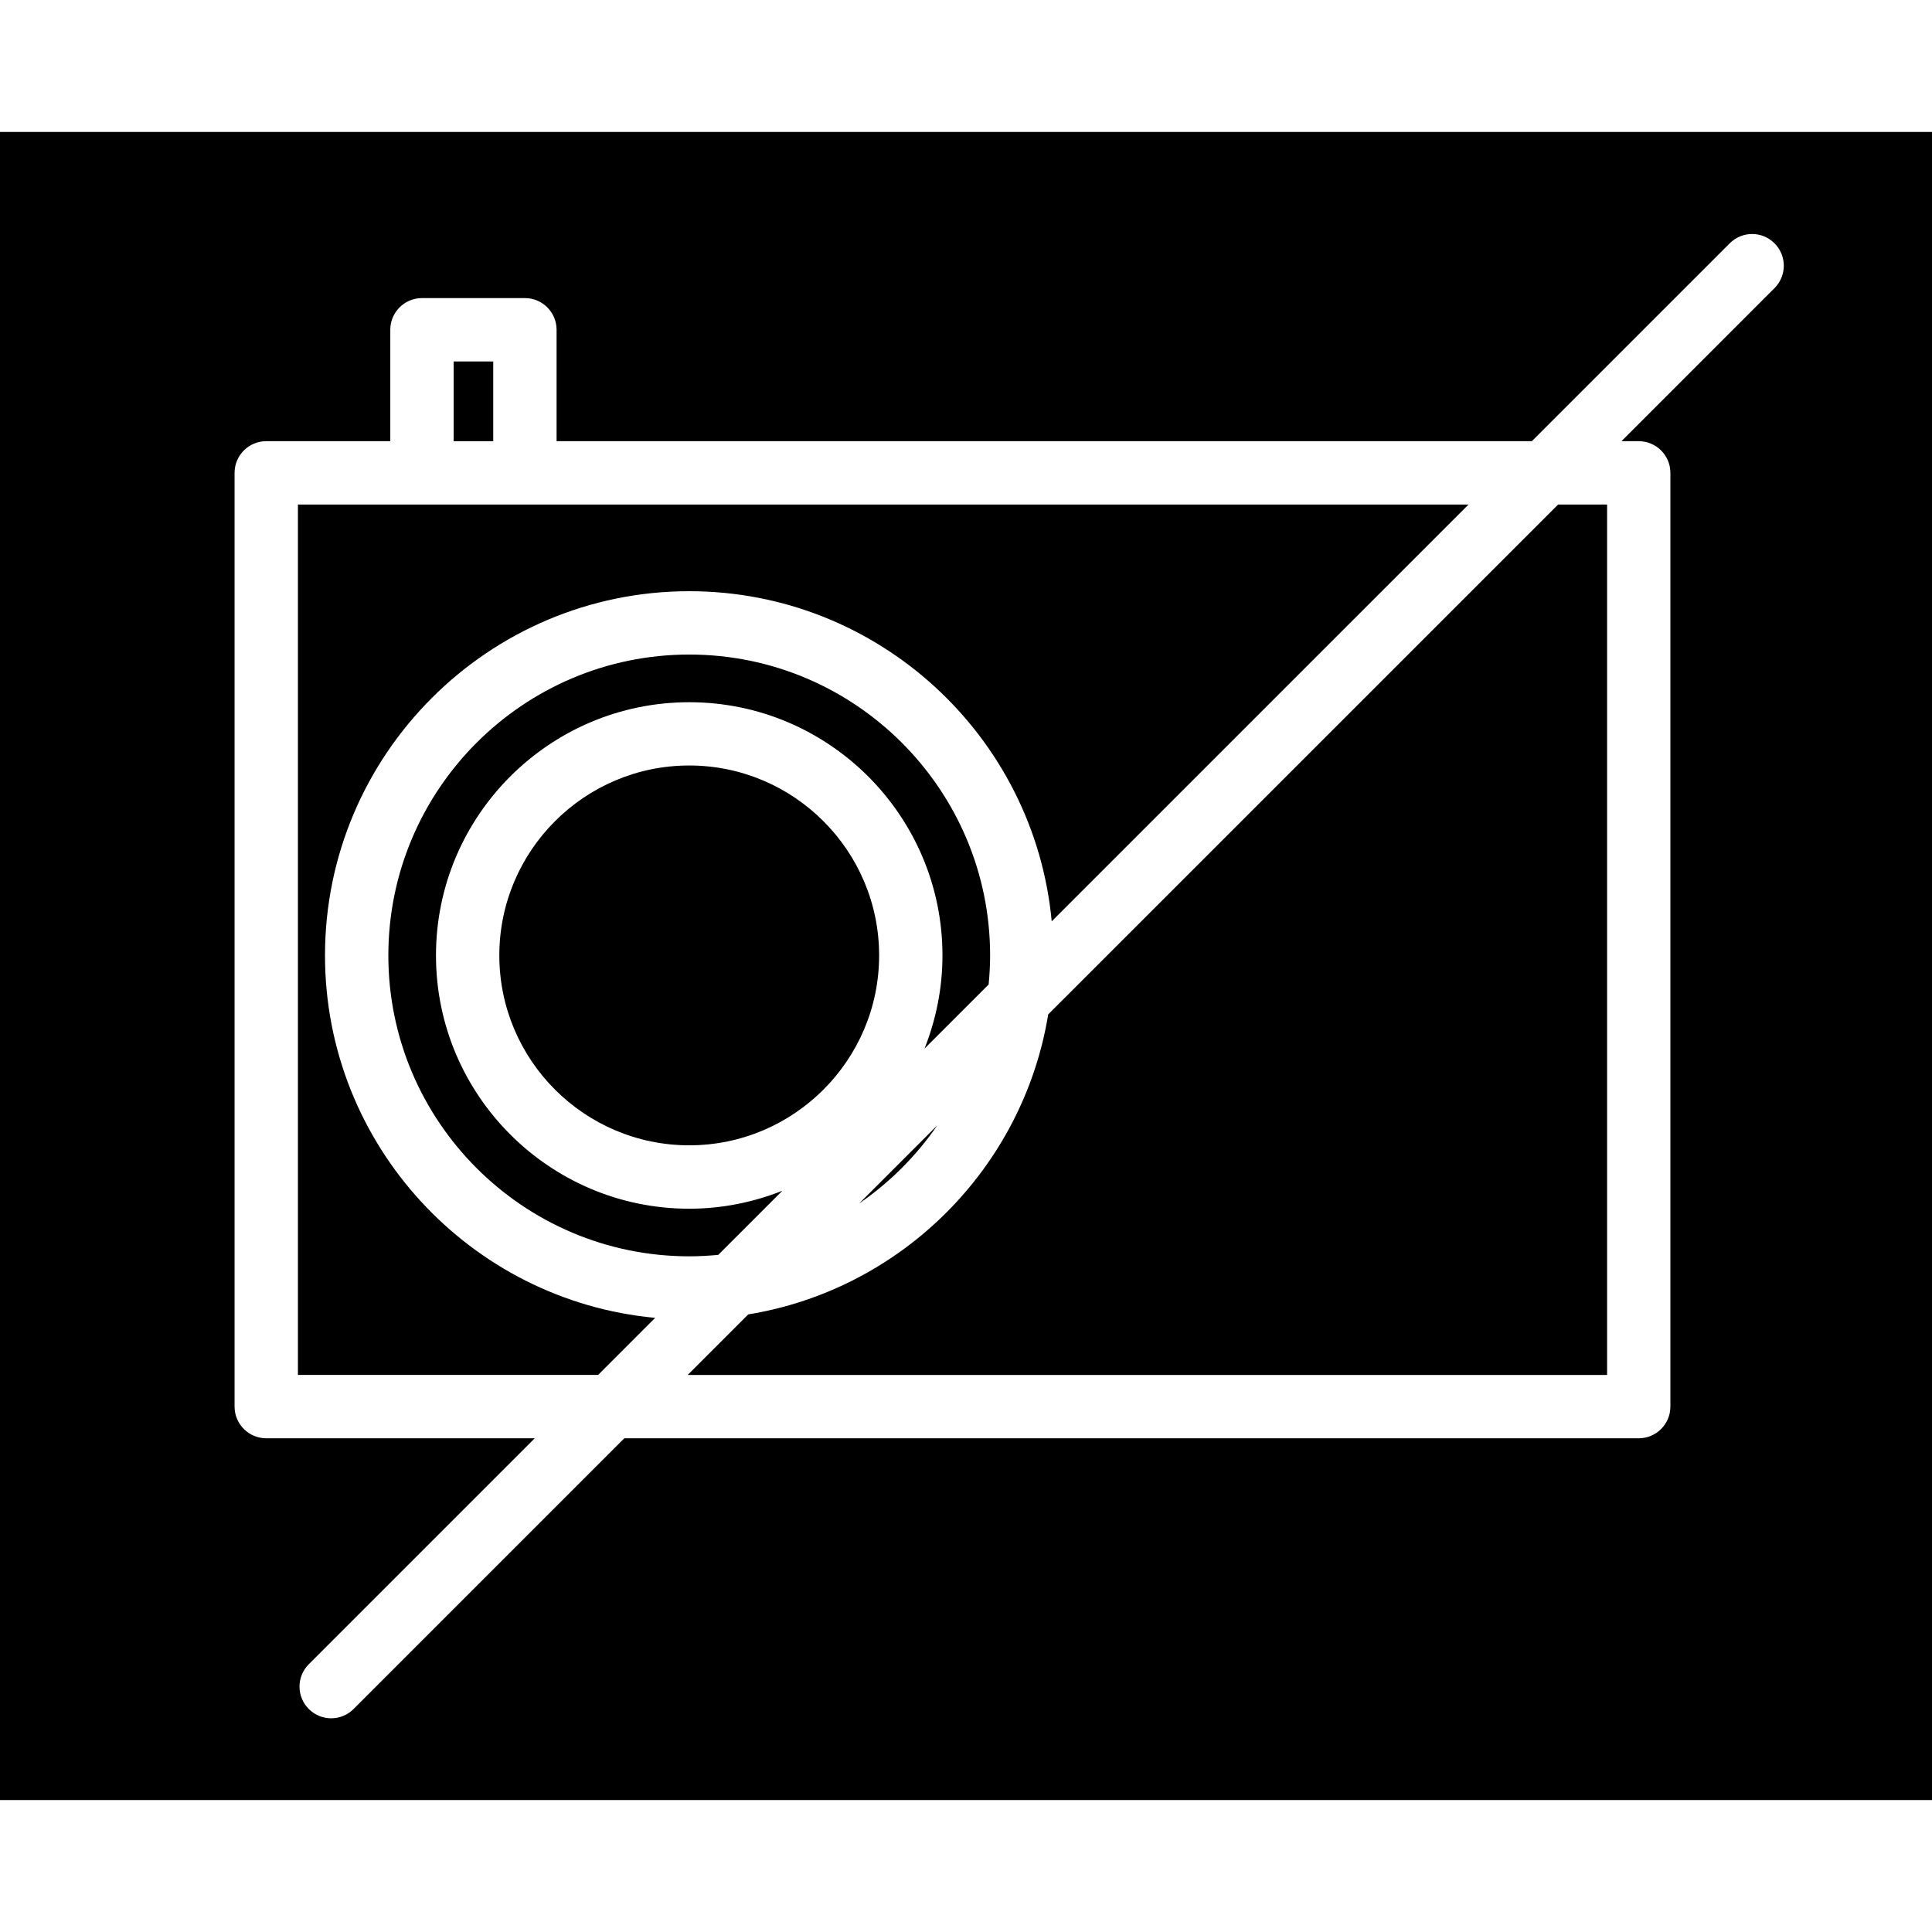 <?xml version="1.0" encoding="iso-8859-1"?>
<!-- Uploaded to: SVG Repo, www.svgrepo.com, Generator: SVG Repo Mixer Tools -->
<!DOCTYPE svg PUBLIC "-//W3C//DTD SVG 1.1//EN" "http://www.w3.org/Graphics/SVG/1.1/DTD/svg11.dtd">
<svg fill="#000000" version="1.1" id="Capa_1" xmlns="http://www.w3.org/2000/svg" xmlns:xlink="http://www.w3.org/1999/xlink" 
	 width="800px" height="800px" viewBox="0 0 327.899 327.899"
	 xml:space="preserve">
<g>
	<g>
		<path d="M159.076,190.997l-13.257,13.255C151.004,200.688,155.506,196.19,159.076,190.997z"/>
		<path d="M55.159,162.157c0-34.084,27.73-61.817,61.817-61.817c32.134,0,58.596,24.65,61.52,56.031l70.747-70.744H89.088H71.618
			H50.563v147.727h50.945l9.683-9.687C79.81,220.751,55.159,194.294,55.159,162.157z"/>
		<path d="M116.976,129.92c-17.772,0-32.231,14.46-32.231,32.232c0,17.768,14.459,32.231,32.231,32.231
			c17.77,0,32.229-14.463,32.229-32.231C149.205,144.38,134.745,129.92,116.976,129.92z"/>
		<rect x="76.994" y="61.348" width="6.719" height="13.535"/>
		<path d="M0,22.396v283.106h327.899V22.396H0z M301.168,48.898l-25.972,25.979h2.927c2.966,0,5.376,2.407,5.376,5.376V238.73
			c0,2.966-2.41,5.376-5.376,5.376H105.959l-45.947,45.947c-1.048,1.05-2.426,1.576-3.801,1.576c-1.376,0-2.754-0.526-3.801-1.576
			c-2.103-2.099-2.103-5.501,0-7.601l38.347-38.347h-45.57c-2.969,0-5.375-2.41-5.375-5.376V80.253c0-2.969,2.406-5.376,5.375-5.376
			h21.055V55.967c0-2.969,2.407-5.375,5.375-5.375h17.471c2.966,0,5.375,2.406,5.375,5.375v18.911h165.523l33.586-33.585
			c2.101-2.103,5.497-2.103,7.596,0C303.275,43.394,303.275,46.796,301.168,48.898z"/>
		<path d="M177.903,172.162c-4.273,26.069-24.854,46.652-50.914,50.92l-10.273,10.273h156.04V85.628h-8.311L177.903,172.162z"/>
		<path d="M168.042,162.157c0-28.155-22.91-51.067-51.066-51.067c-28.158,0-51.066,22.912-51.066,51.067
			c0,28.157,22.908,51.066,51.066,51.066c1.659,0,3.299-0.094,4.924-0.246l10.885-10.882c-4.903,1.94-10.226,3.049-15.809,3.049
			c-23.701,0-42.982-19.281-42.982-42.981c0-23.702,19.281-42.982,42.982-42.982c23.698,0,42.979,19.281,42.979,42.982
			c0,5.585-1.105,10.913-3.046,15.806l10.884-10.882C167.945,165.458,168.042,163.818,168.042,162.157z"/>
	</g>
</g>
</svg>